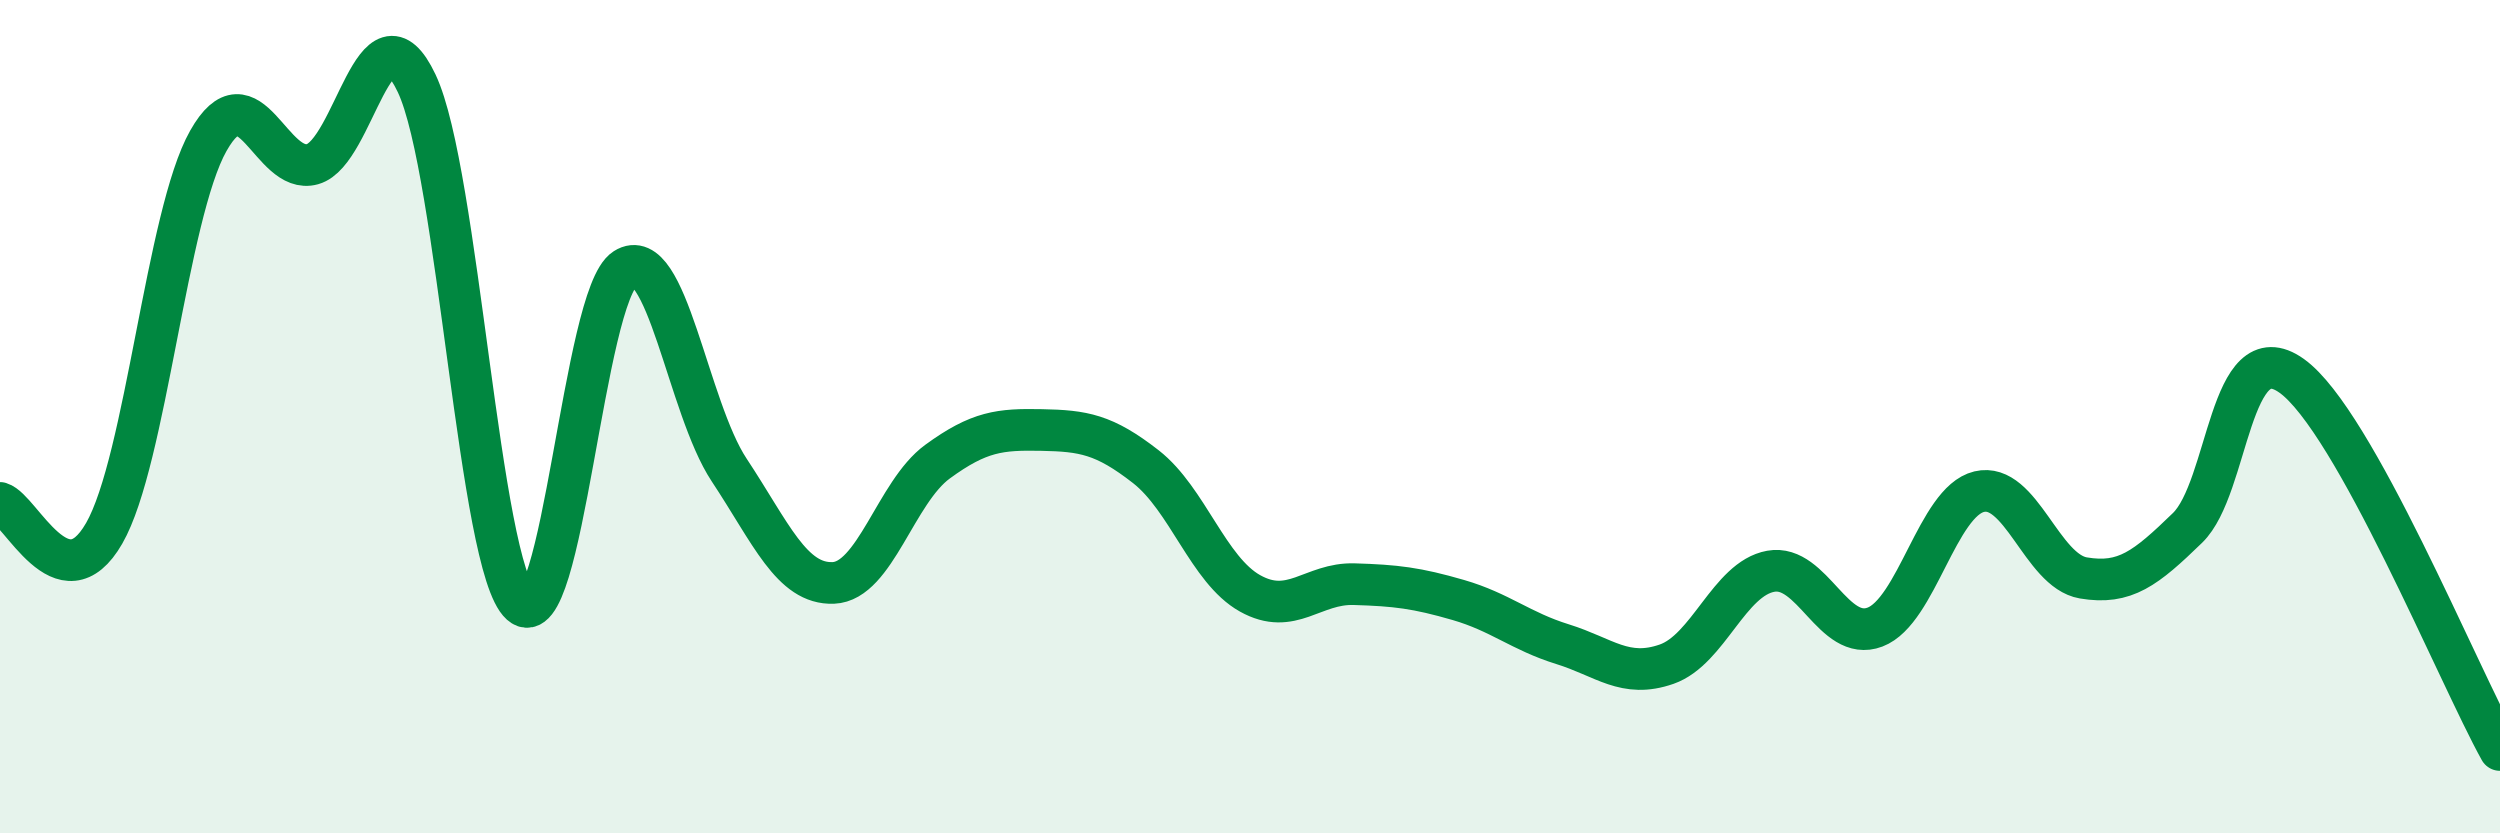 
    <svg width="60" height="20" viewBox="0 0 60 20" xmlns="http://www.w3.org/2000/svg">
      <path
        d="M 0,12.07 C 0.5,12.22 1.5,14.54 2.5,12.8 C 3.5,11.06 4,5.15 5,3.38 C 6,1.61 6.5,4.22 7.5,3.94 C 8.5,3.66 9,-0.11 10,2 C 11,4.11 11.5,13.61 12.5,14.5 C 13.5,15.39 14,7.09 15,6.45 C 16,5.81 16.5,9.77 17.5,11.28 C 18.5,12.79 19,14.03 20,13.99 C 21,13.95 21.5,11.81 22.5,11.08 C 23.5,10.35 24,10.3 25,10.32 C 26,10.34 26.5,10.42 27.5,11.2 C 28.5,11.98 29,13.68 30,14.24 C 31,14.8 31.5,13.99 32.5,14.02 C 33.5,14.05 34,14.11 35,14.4 C 36,14.69 36.5,15.15 37.5,15.46 C 38.5,15.77 39,16.29 40,15.94 C 41,15.59 41.5,13.89 42.5,13.71 C 43.5,13.53 44,15.43 45,15.05 C 46,14.67 46.5,12.04 47.5,11.8 C 48.5,11.56 49,13.7 50,13.87 C 51,14.04 51.5,13.64 52.5,12.67 C 53.5,11.7 53.5,7.95 55,9.02 C 56.5,10.09 59,16.2 60,18L60 20L0 20Z"
        fill="#008740"
        opacity="0.1"
        stroke-linecap="round"
        stroke-linejoin="round"
      />
      <path
        d="M 0,12.07 C 0.5,12.22 1.5,14.54 2.5,12.8 C 3.5,11.06 4,5.15 5,3.38 C 6,1.61 6.5,4.22 7.5,3.94 C 8.5,3.66 9,-0.11 10,2 C 11,4.11 11.5,13.61 12.5,14.5 C 13.5,15.39 14,7.09 15,6.45 C 16,5.81 16.5,9.77 17.5,11.28 C 18.5,12.79 19,14.03 20,13.99 C 21,13.95 21.5,11.81 22.5,11.08 C 23.5,10.35 24,10.3 25,10.32 C 26,10.34 26.5,10.42 27.5,11.2 C 28.5,11.98 29,13.68 30,14.24 C 31,14.8 31.5,13.99 32.5,14.02 C 33.5,14.05 34,14.11 35,14.4 C 36,14.69 36.5,15.15 37.5,15.46 C 38.5,15.77 39,16.29 40,15.94 C 41,15.59 41.5,13.89 42.5,13.71 C 43.5,13.53 44,15.43 45,15.05 C 46,14.67 46.5,12.04 47.5,11.8 C 48.5,11.56 49,13.7 50,13.87 C 51,14.04 51.5,13.64 52.5,12.67 C 53.5,11.7 53.5,7.95 55,9.02 C 56.5,10.09 59,16.2 60,18"
        stroke="#008740"
        stroke-width="1"
        fill="none"
        stroke-linecap="round"
        stroke-linejoin="round"
      />
    </svg>
  